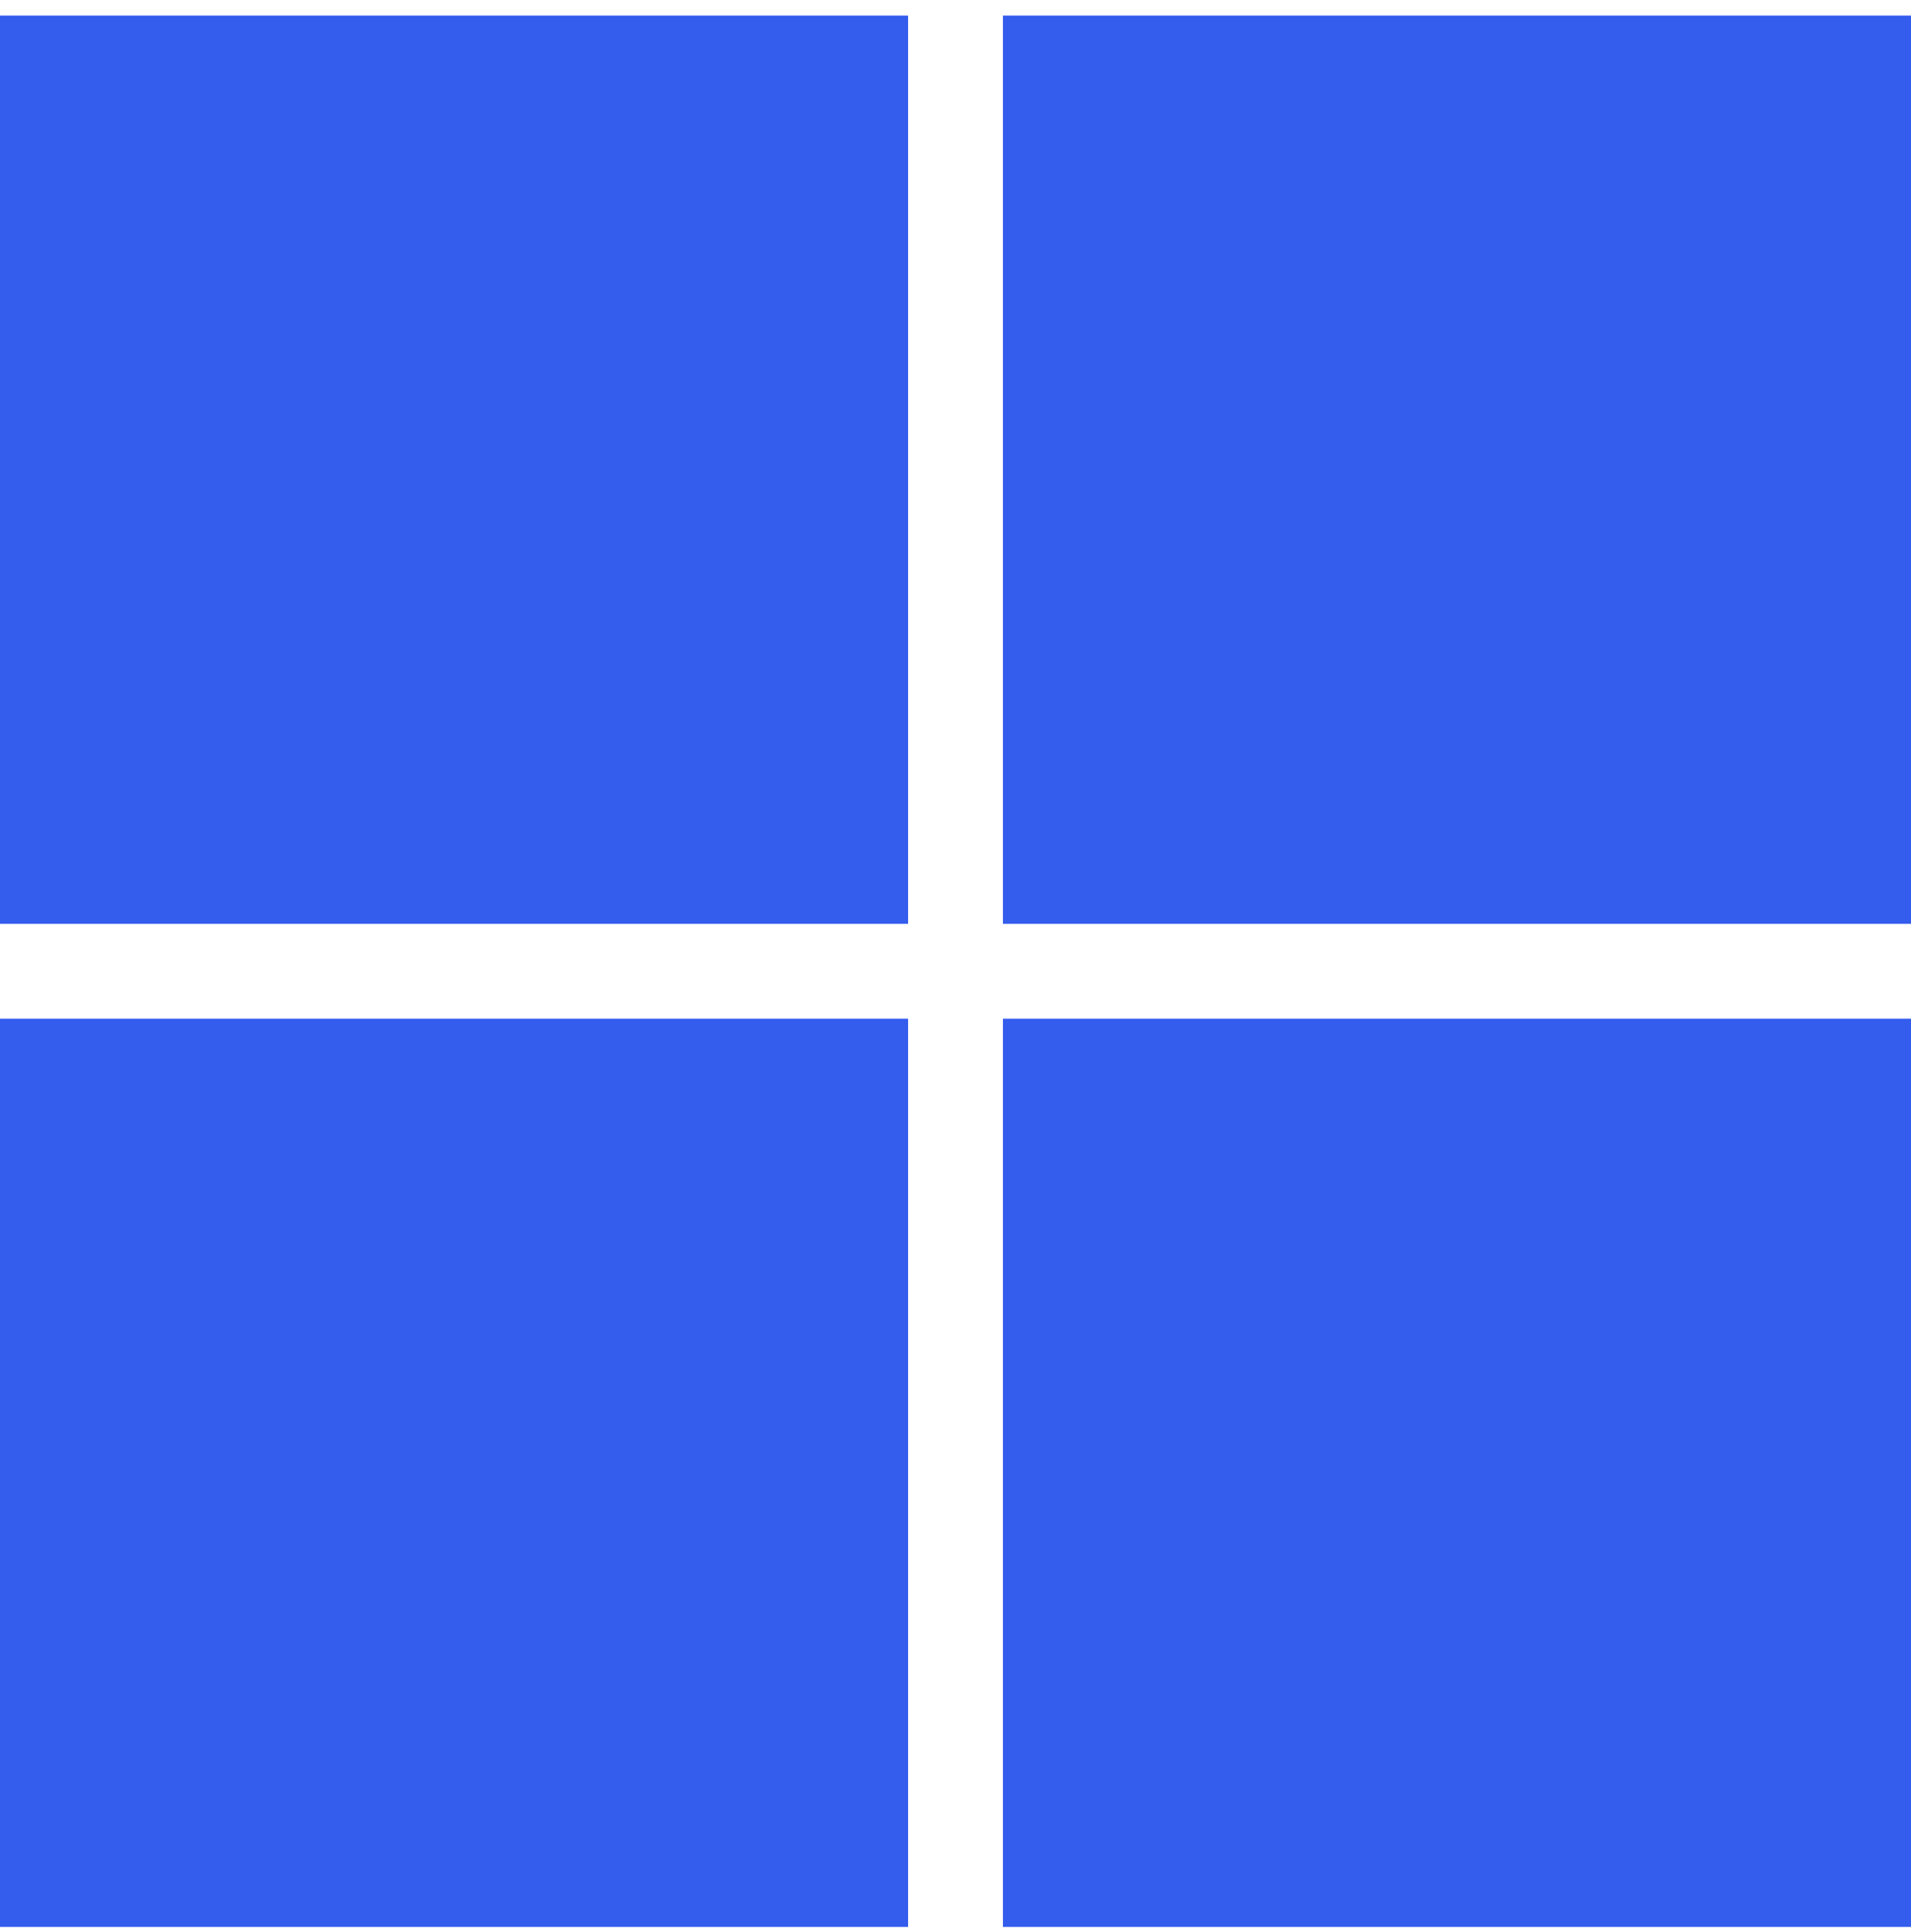 <svg width="92" height="93" viewBox="0 0 92 93" fill="none" xmlns="http://www.w3.org/2000/svg">
<path d="M0 0.75H43.718V44.468H0V0.75Z" fill="#345DED"/>
<path d="M48.283 0.75H92.001V44.468H48.283V0.75Z" fill="#345DED"/>
<path d="M0 49.032H43.718V92.75H0V49.032Z" fill="#345DED"/>
<path d="M48.283 49.032H92.001V92.75H48.283V49.032Z" fill="#345DED"/>
</svg>
